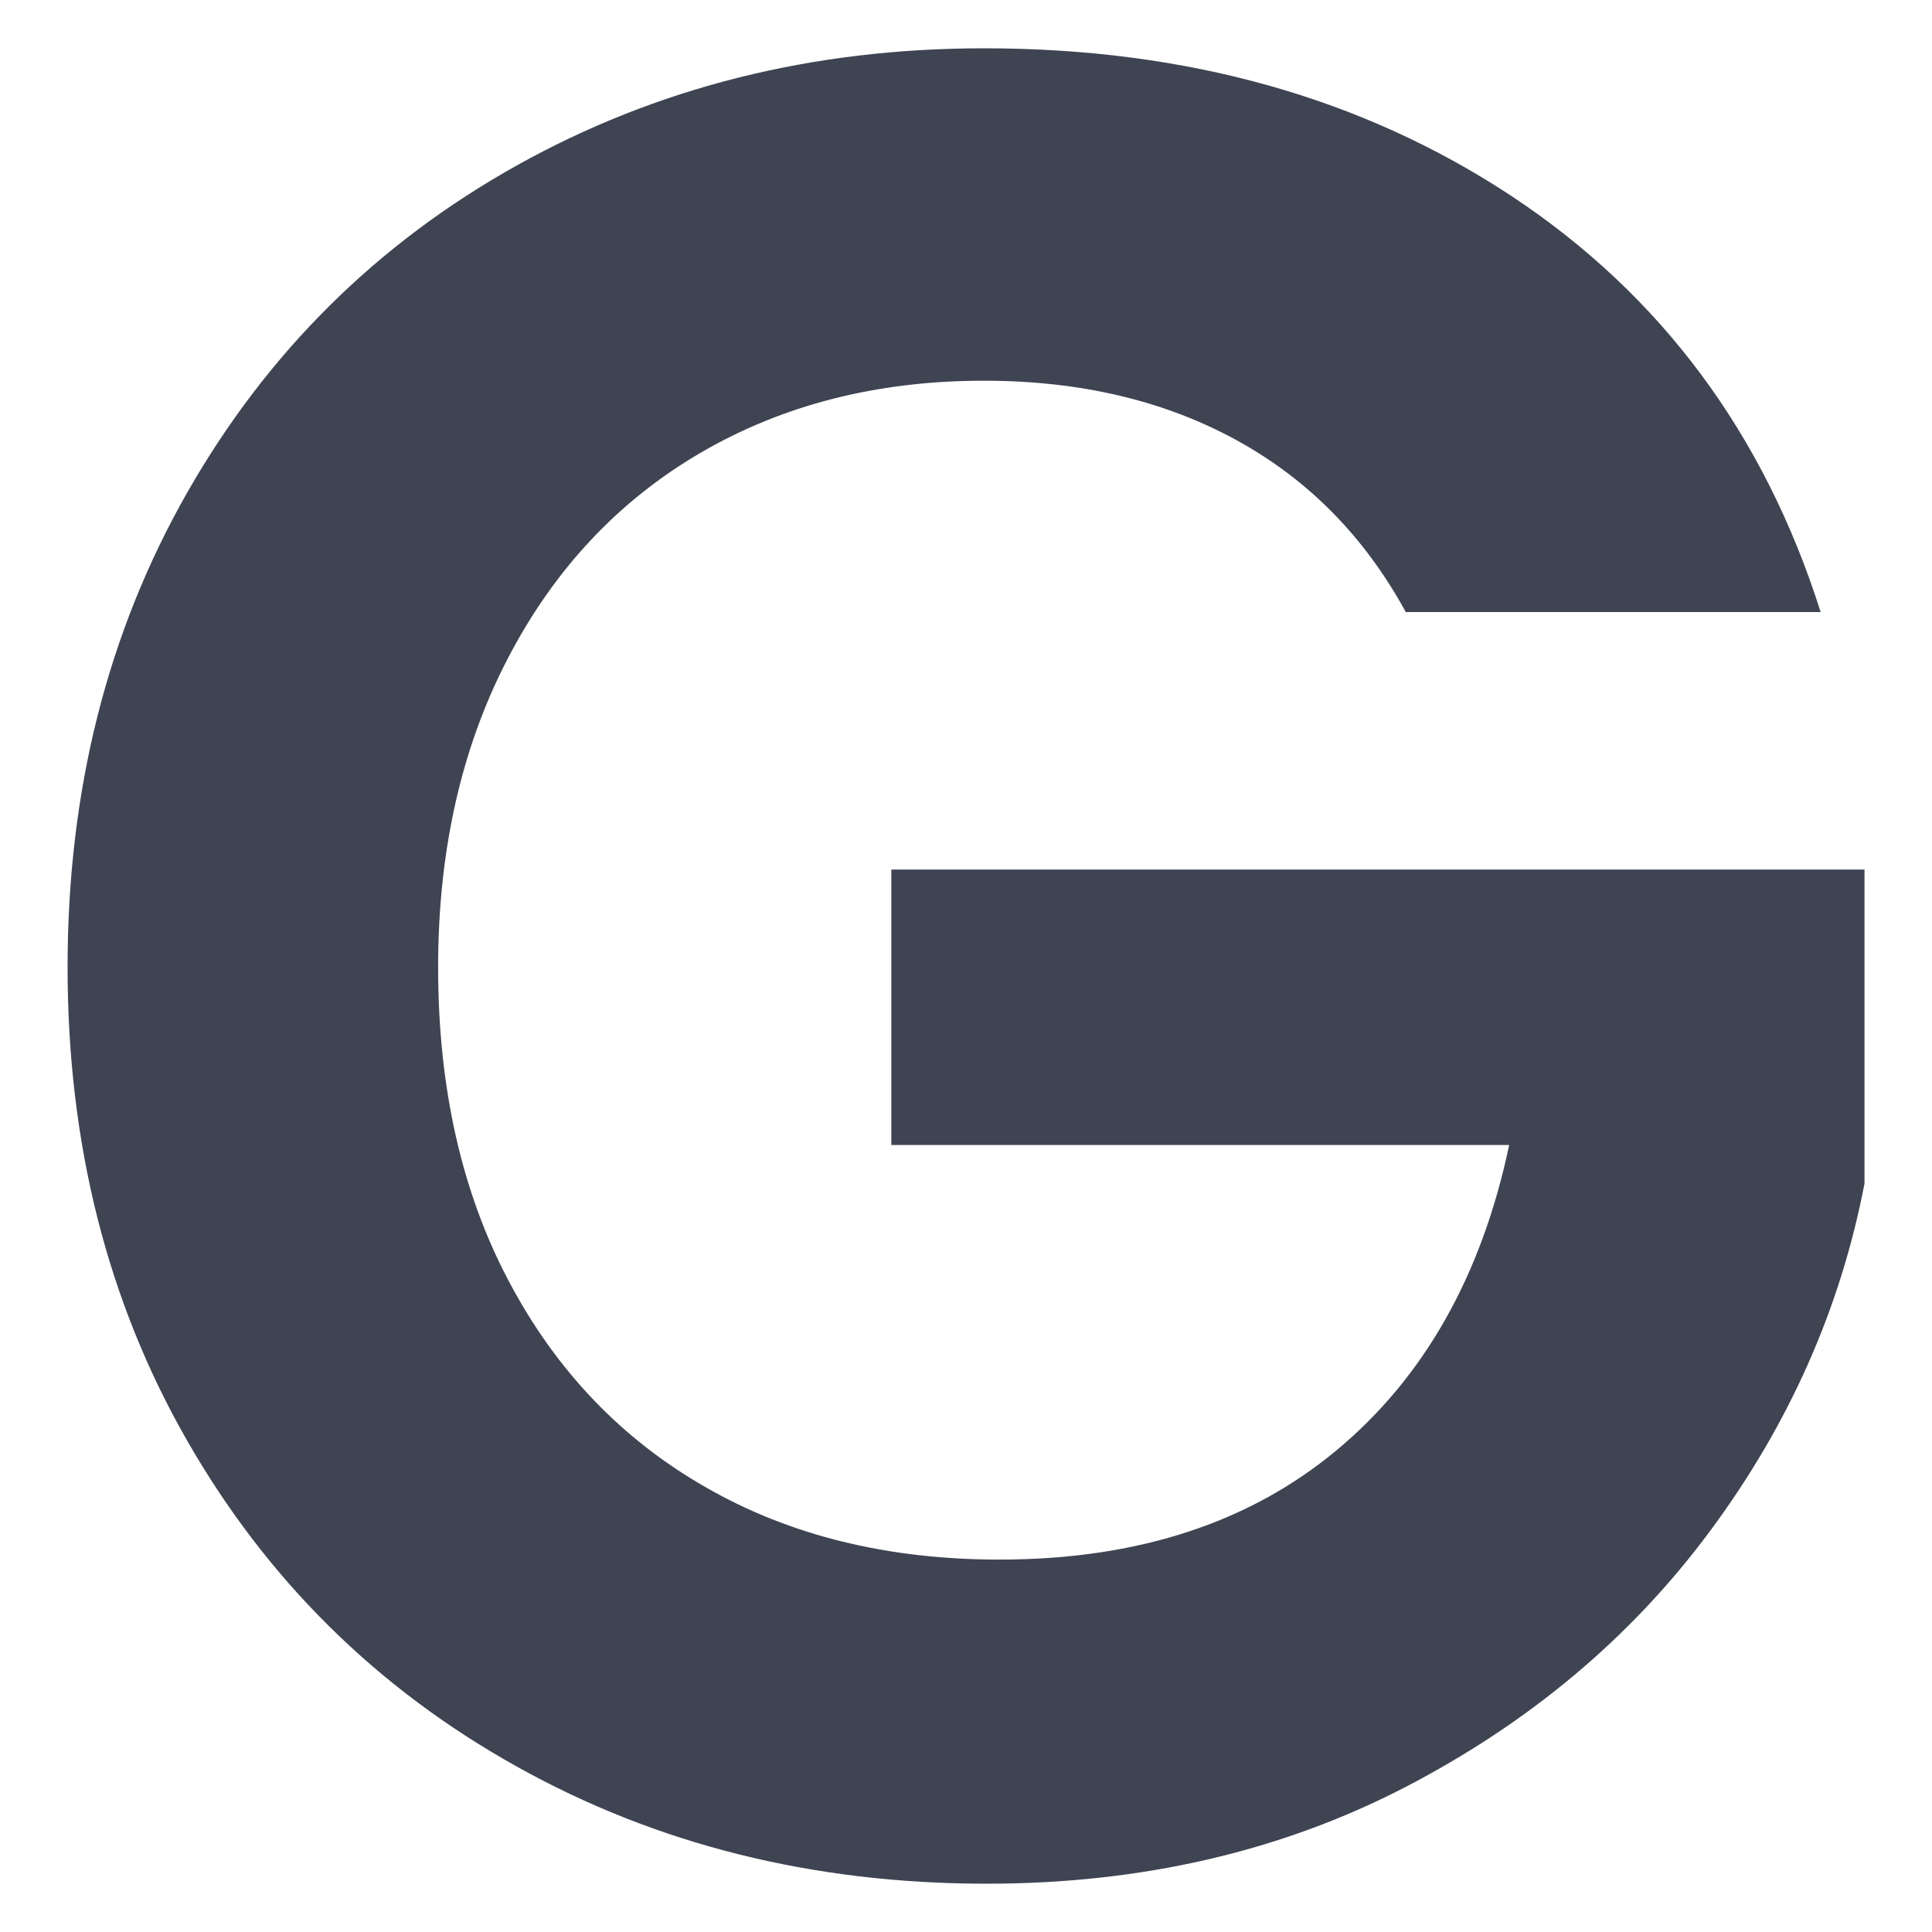 <svg xmlns="http://www.w3.org/2000/svg" id="Layer_1" viewBox="0 0 100 100"><defs><style>      .st0 {        fill: #3f4453;      }    </style></defs><path class="st0" d="M72.773,31.699c-2.131-3.91-5.062-6.889-8.793-8.928-3.726-2.039-8.084-3.066-13.054-3.066-5.51,0-10.398,1.244-14.655,3.726-4.266,2.487-7.597,6.045-9.993,10.663-2.401,4.618-3.601,9.94-3.601,15.98,0,6.223,1.22,11.642,3.669,16.26,2.444,4.618,5.838,8.166,10.196,10.654,4.348,2.497,9.415,3.736,15.19,3.736,7.106,0,12.924-1.89,17.455-5.664s7.506-9.039,8.928-15.797h-31.98v-14.255h50.371v16.255c-1.249,6.489-3.914,12.485-7.997,17.986-4.083,5.51-9.347,9.921-15.792,13.262-6.44,3.331-13.657,4.989-21.649,4.989-8.976,0-17.079-2.02-24.32-6.064-7.245-4.04-12.924-9.656-17.055-16.858-4.126-7.192-6.195-15.359-6.195-24.513s2.068-17.335,6.195-24.576c4.131-7.241,9.815-12.881,17.055-16.925,7.241-4.04,15.301-6.064,24.185-6.064,10.48,0,19.586,2.55,27.314,7.655,7.727,5.115,13.059,12.288,15.99,21.524h-21.457l-.005.019Z"></path></svg>